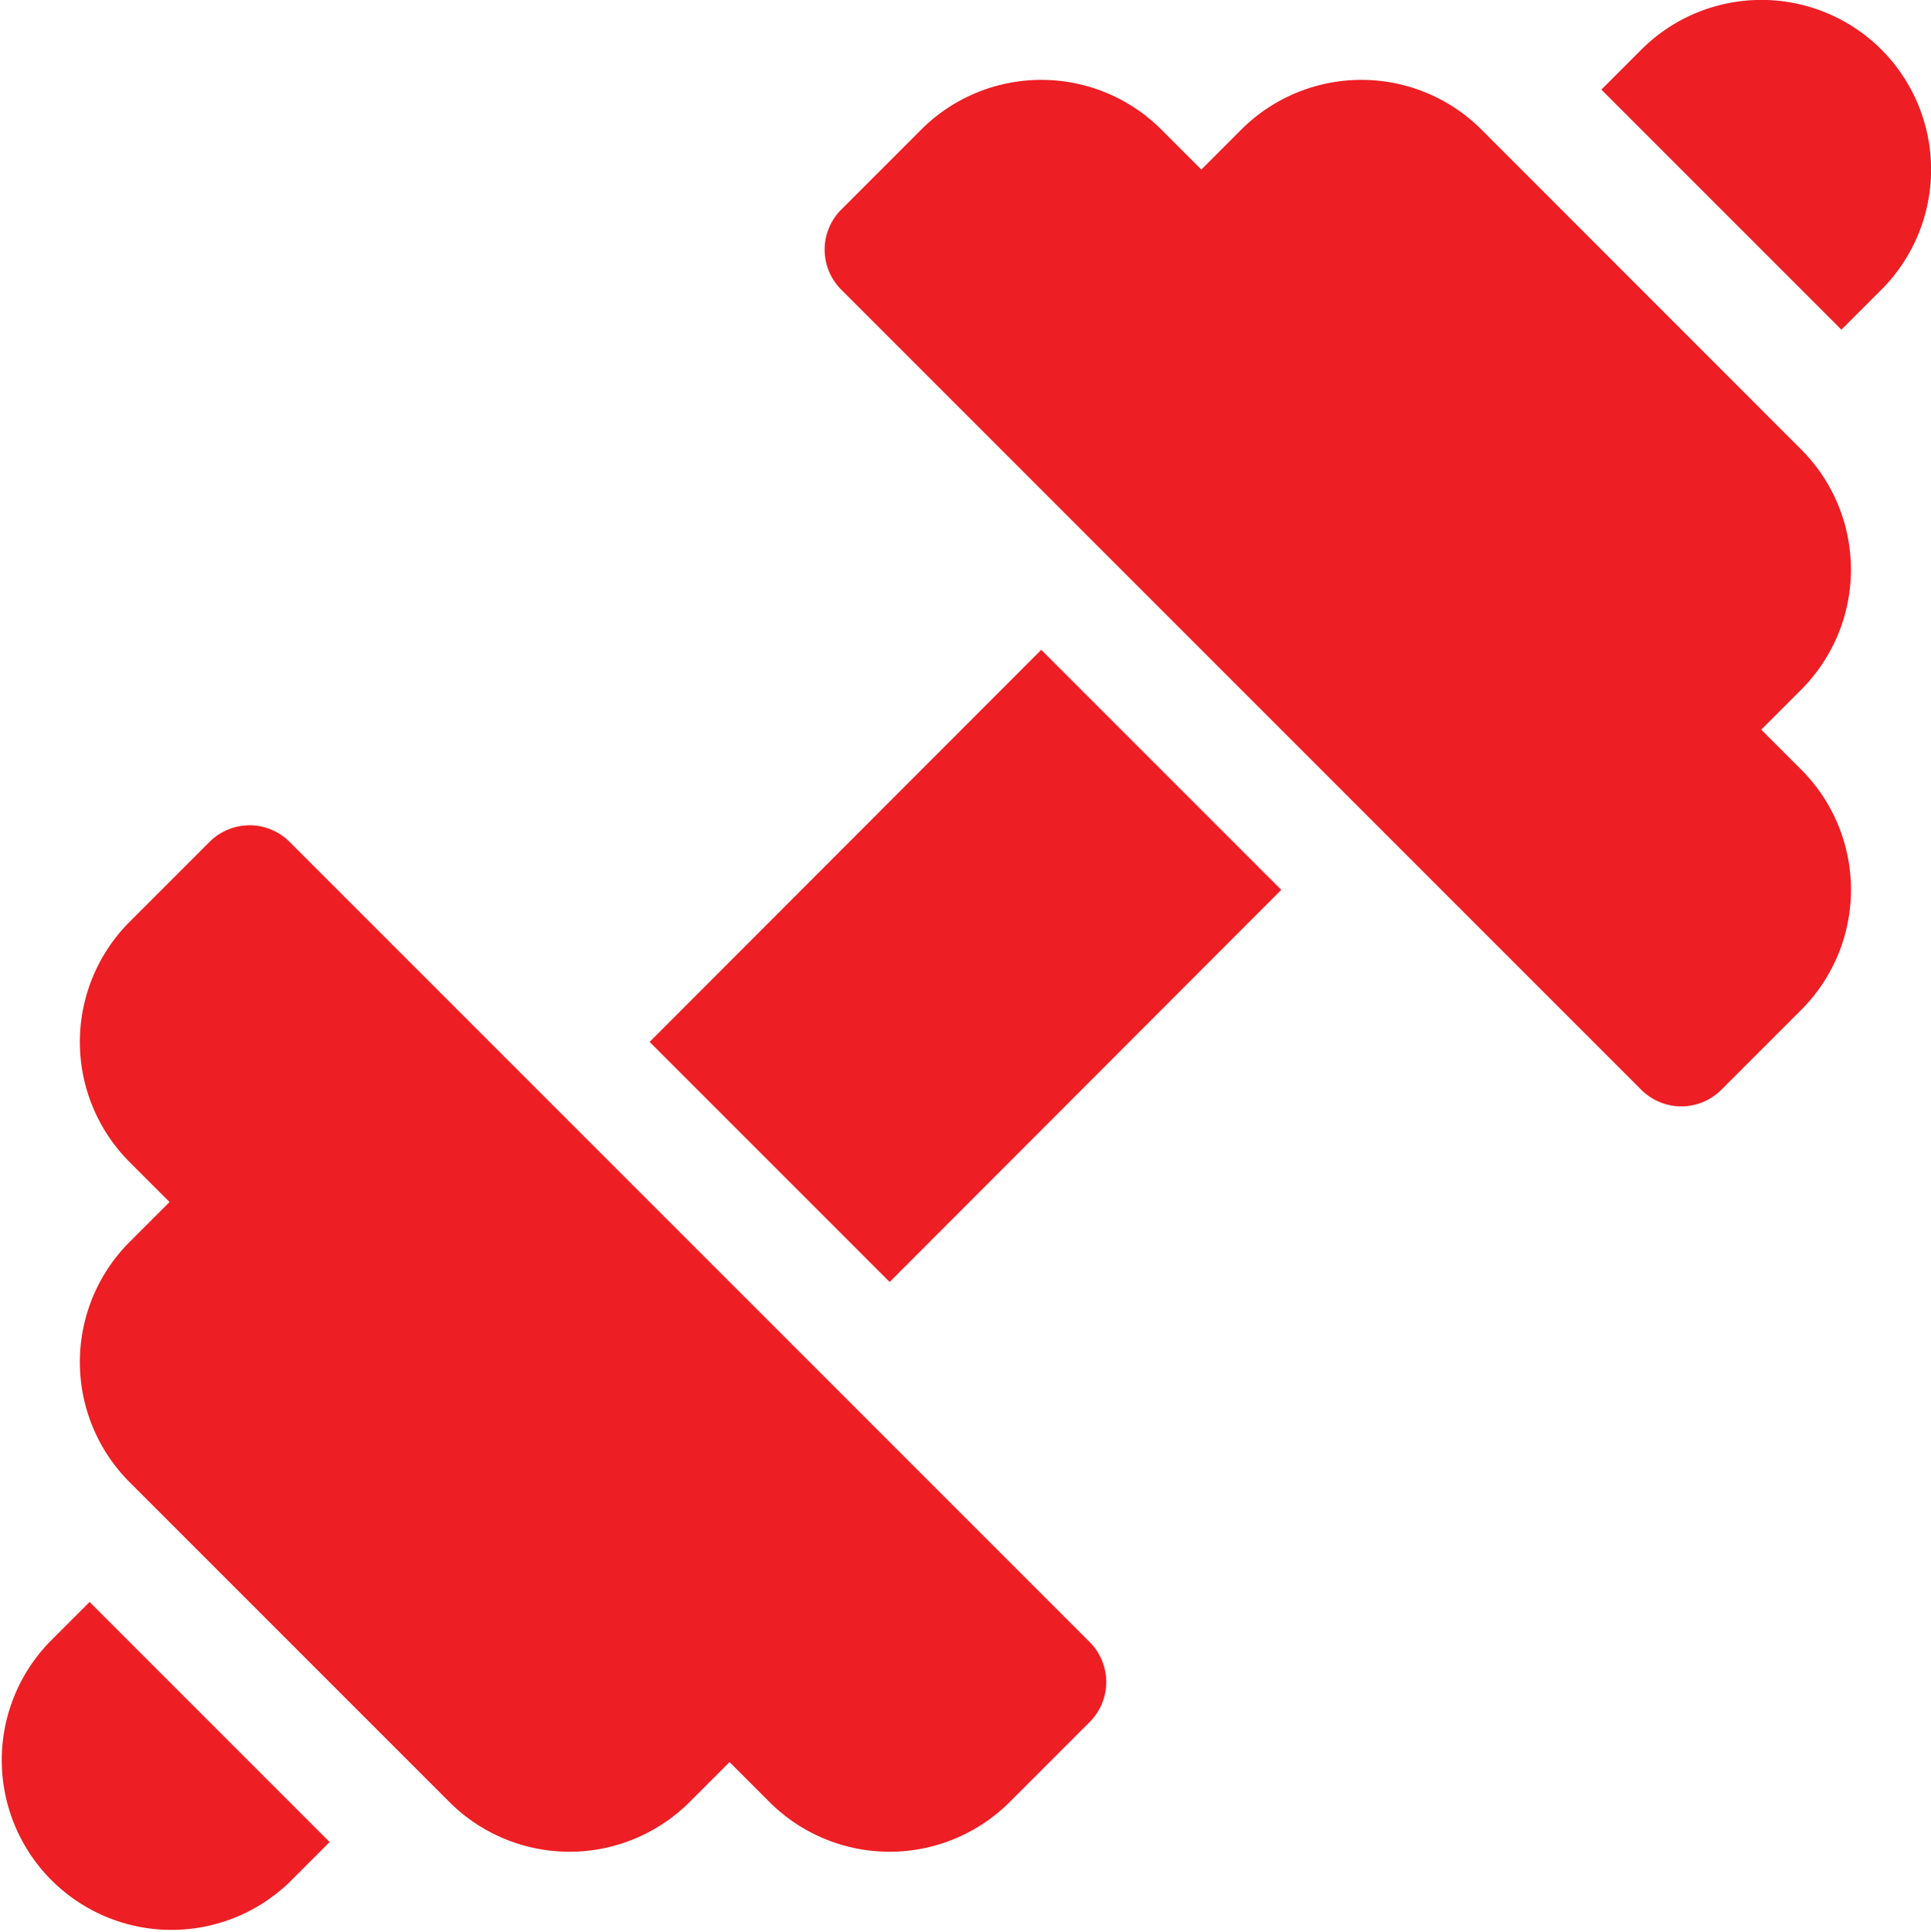<svg xmlns="http://www.w3.org/2000/svg" width="17.996" height="18" viewBox="0 0 17.996 18">
  <g id="menu_ic_fitness" transform="translate(-0.056 0)">
    <g id="Group_17813" data-name="Group 17813" transform="translate(0.801 7.69)">
      <g id="Group_17812" data-name="Group 17812">
        <path id="Path_138868" data-name="Path 138868" d="M30.674,226.345l-7.456-7.456a.527.527,0,0,0-.746,0l-.746.746a1.583,1.583,0,0,0,0,2.237l.373.373-.373.373a1.583,1.583,0,0,0,0,2.237l2.982,2.982a1.584,1.584,0,0,0,2.237,0l.373-.373.373.373a1.584,1.584,0,0,0,2.237,0l.746-.746A.527.527,0,0,0,30.674,226.345Z" transform="translate(-21.264 -218.734)" fill="#ed1f24"/>
      </g>
    </g>
    <g id="Group_17815" data-name="Group 17815" transform="translate(7.742 0.745)">
      <g id="Group_17814" data-name="Group 17814">
        <path id="Path_138869" data-name="Path 138869" d="M227.781,27.636l-.373-.373.373-.373a1.583,1.583,0,0,0,0-2.237L224.8,21.671a1.583,1.583,0,0,0-2.237,0l-.373.373-.373-.373a1.583,1.583,0,0,0-2.237,0l-.746.746a.527.527,0,0,0,0,.746l7.456,7.456a.527.527,0,0,0,.746,0l.746-.746A1.583,1.583,0,0,0,227.781,27.636Z" transform="translate(-218.68 -21.209)" fill="#ed1f24"/>
      </g>
    </g>
    <g id="Group_17817" data-name="Group 17817" transform="translate(14.98 0)">
      <g id="Group_17816" data-name="Group 17816">
        <path id="Path_138870" data-name="Path 138870" d="M427.167.462a1.583,1.583,0,0,0-2.237,0l-.373.373,2.237,2.237.373-.373A1.583,1.583,0,0,0,427.167.462Z" transform="translate(-424.557 0)" fill="#ed1f24"/>
      </g>
    </g>
    <g id="Group_17819" data-name="Group 17819" transform="translate(0.056 14.928)">
      <g id="Group_17818" data-name="Group 17818" transform="translate(0)">
        <path id="Path_138871" data-name="Path 138871" d="M.891,424.613l-.373.373a1.582,1.582,0,0,0,2.237,2.237l.373-.373Z" transform="translate(-0.056 -424.613)" fill="#ed1f24"/>
      </g>
    </g>
    <g id="Group_17821" data-name="Group 17821" transform="translate(6.11 6.055)">
      <g id="Group_17820" data-name="Group 17820">
        <path id="Path_138872" data-name="Path 138872" d="M175.928,172.221l-3.65,3.654,2.237,2.237,3.65-3.654Z" transform="translate(-172.278 -172.221)" fill="#ed1f24"/>
      </g>
    </g>
  </g>
</svg>
